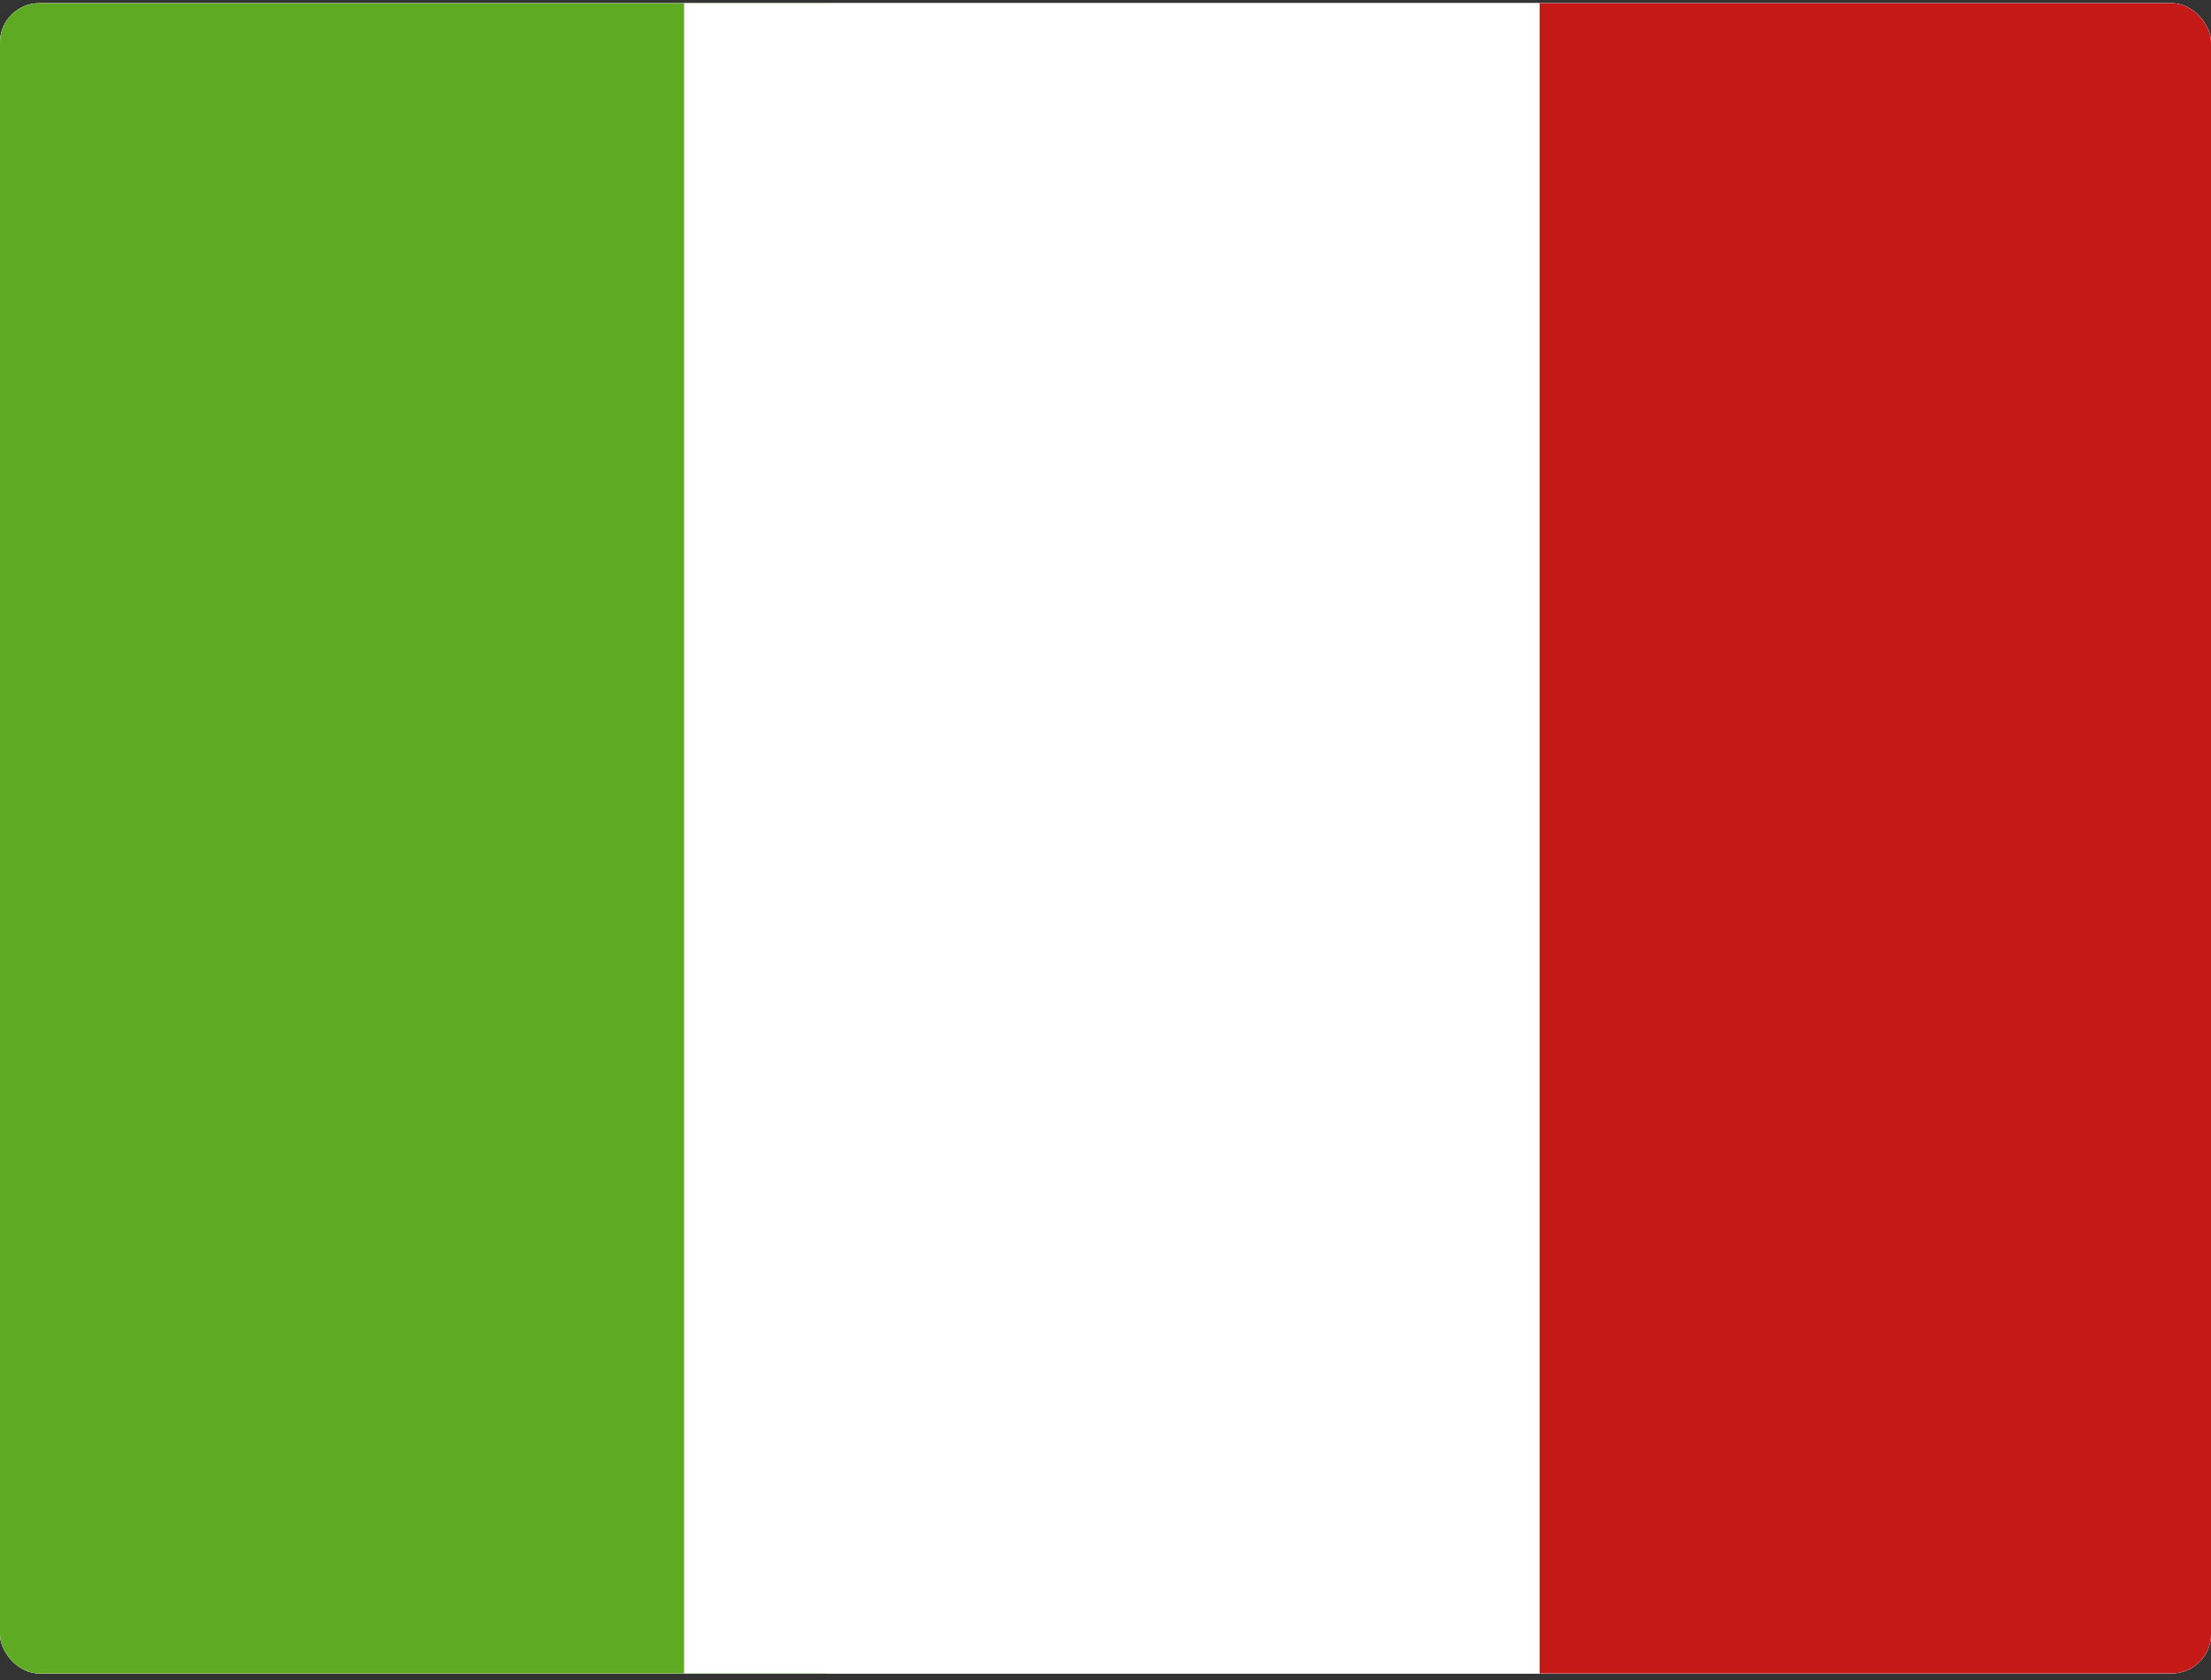 <svg width="225" height="171" viewBox="0 0 225 171" fill="none" xmlns="http://www.w3.org/2000/svg">
<rect x="0" y="0" width="225" height="171" fill="#333333" stroke="none"/>
<g clip-path="url(#clip0_437_1892)">
<rect y="0.328" width="225" height="170" rx="4" fill="white"/>
<g clip-path="url(#clip1_437_1892)">
<rect width="232.119" height="174.09" transform="translate(-2.865 -1.941)" fill="white"/>
<path fill-rule="evenodd" clip-rule="evenodd" d="M156.656 -1.986H229.194V172.104H156.656V-1.986Z" fill="#C51918"/>
<path fill-rule="evenodd" clip-rule="evenodd" d="M-2.926 -1.986H84.119V172.104H-2.926V-1.986Z" fill="#5EAA22"/>
<path fill-rule="evenodd" clip-rule="evenodd" d="M69.612 -1.986H156.656V172.104H69.612V-1.986Z" fill="white"/>
</g>
</g>
<defs>
<clipPath id="clip0_437_1892">
<rect y="0.328" width="225" height="170" rx="4" fill="white"/>
</clipPath>
<clipPath id="clip1_437_1892">
<rect width="232.119" height="174.09" fill="white" transform="translate(-2.865 -1.941)"/>
</clipPath>
</defs>
</svg>
